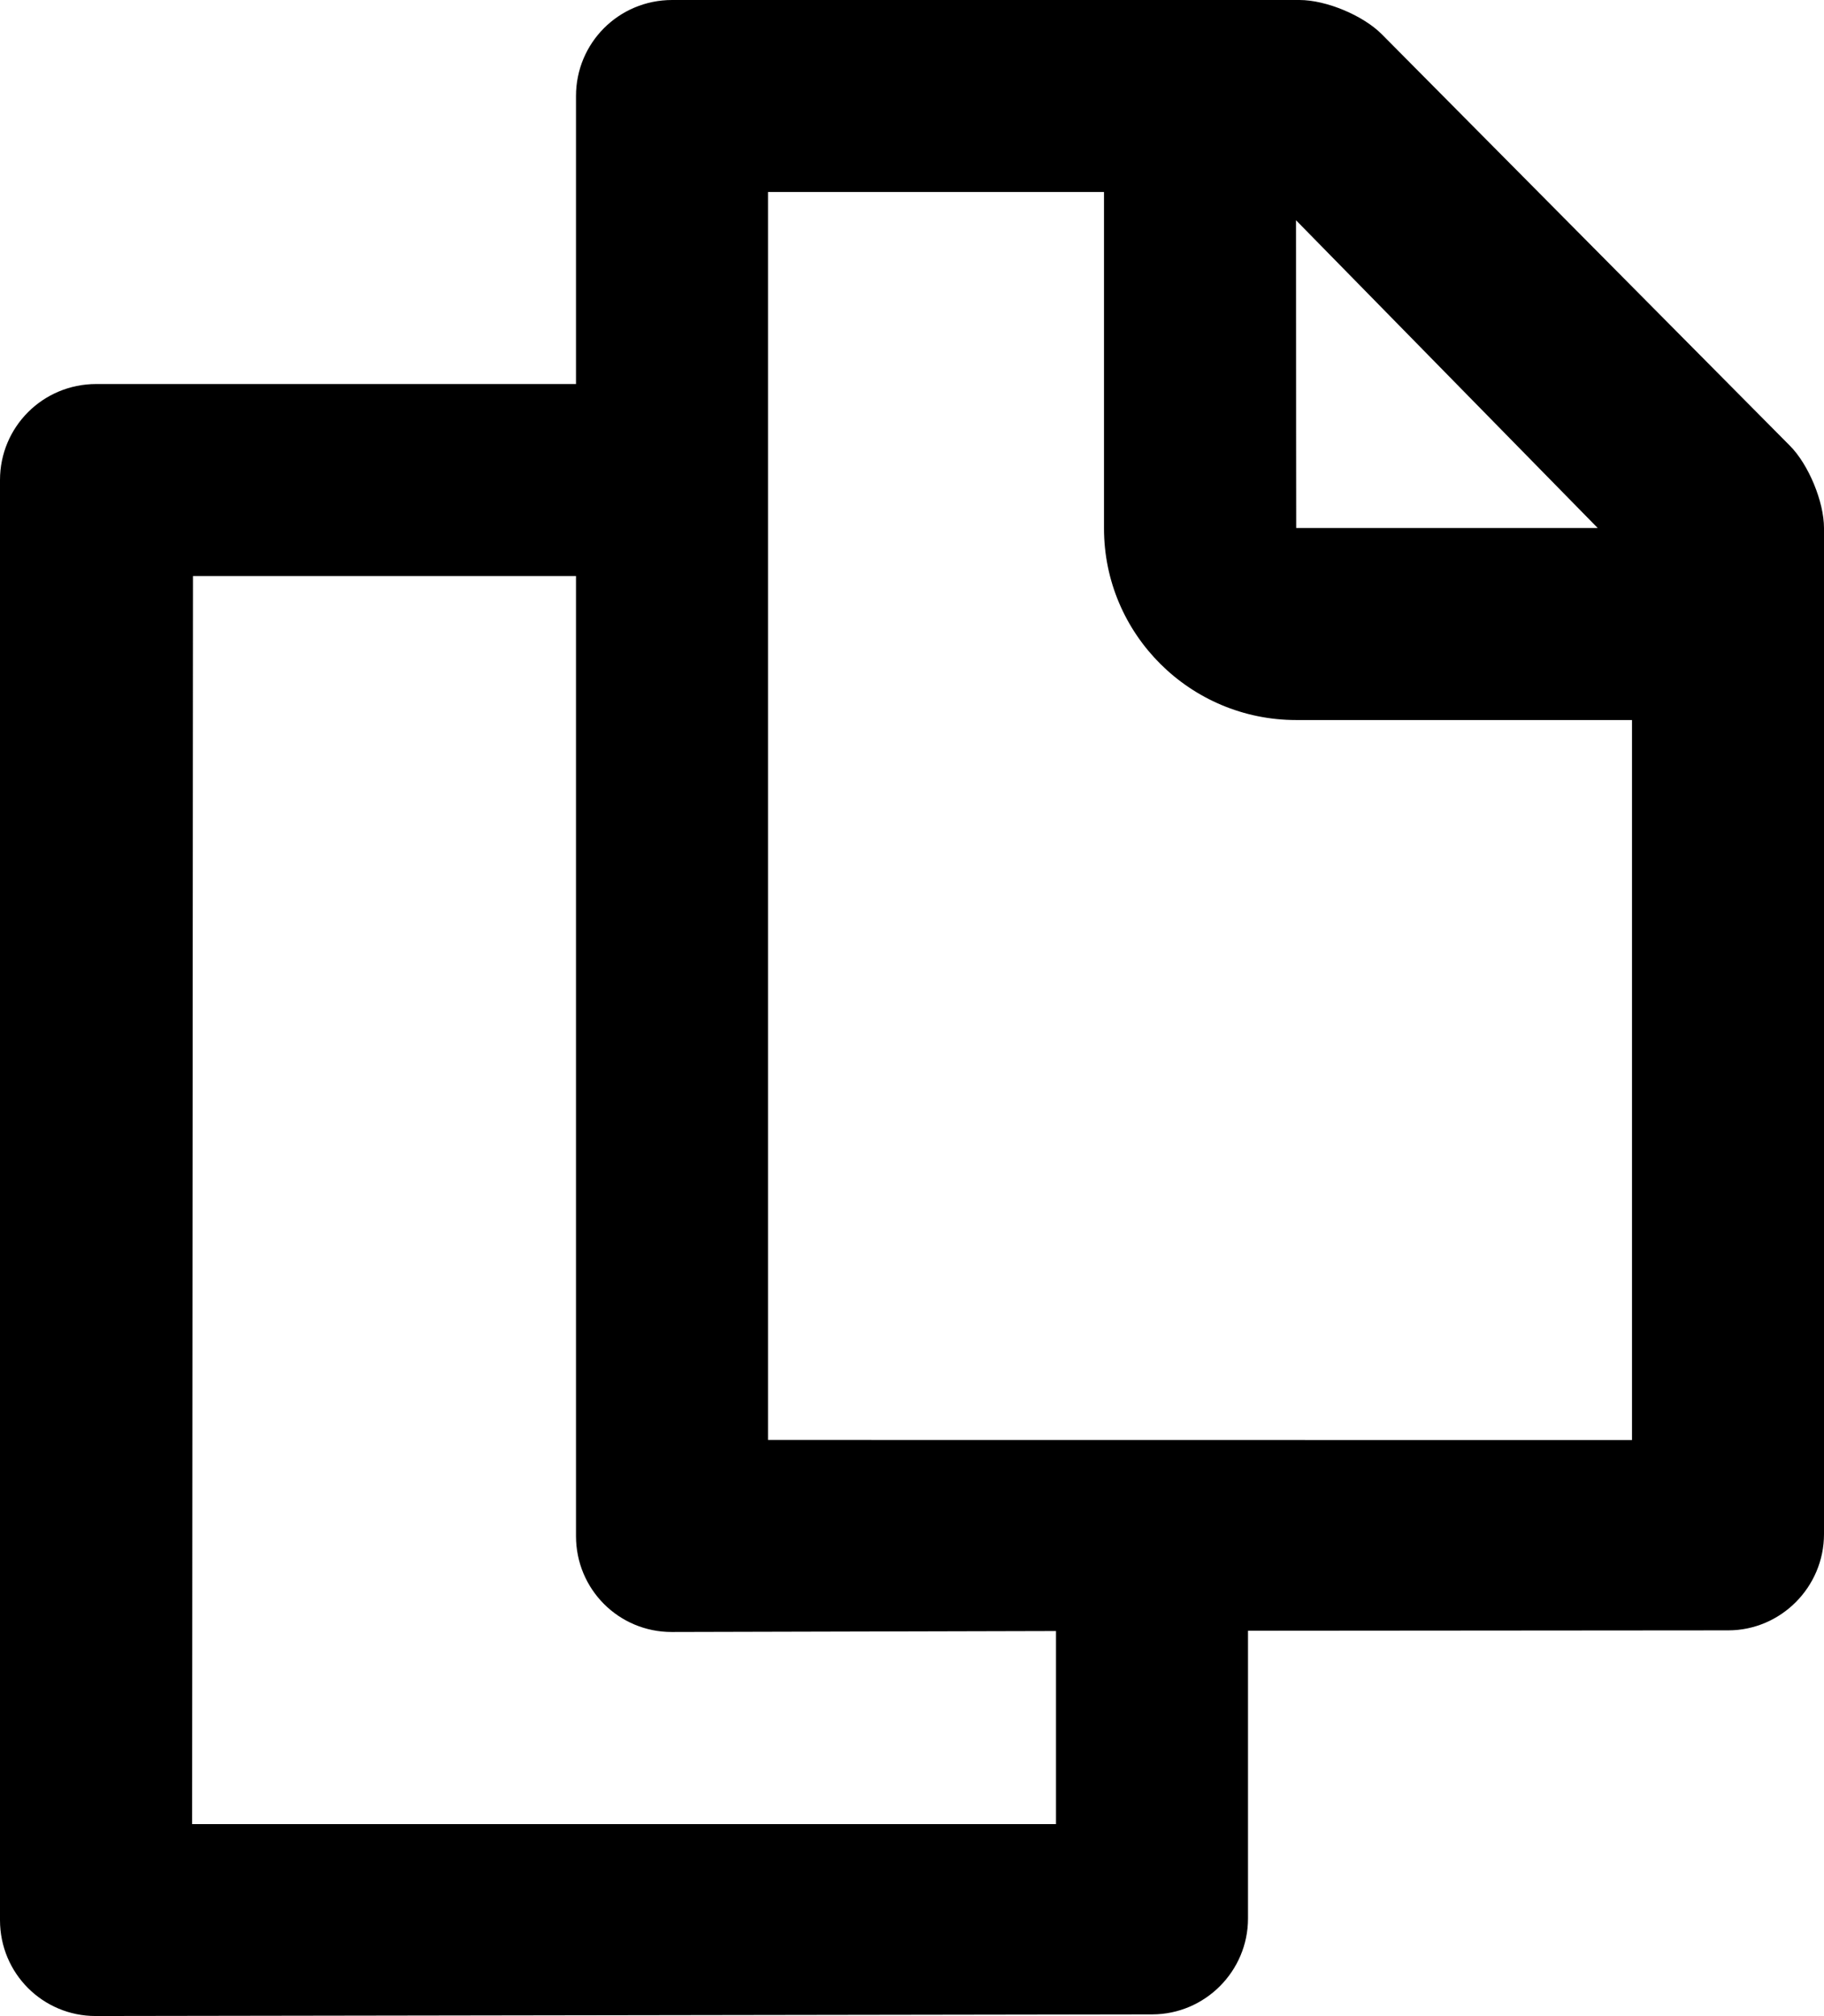 <svg xmlns="http://www.w3.org/2000/svg"
	width="19" 
	height="21" 
	viewBox="0 0 19 21" 
	fill="none">
	
  <path fill="#000"
      fill-rule="evenodd" 
      clip-rule="evenodd" 
      d="M13 19.983C13 20.534 12.55 20.981 12.004 20.982L0.996 20.999C0.446 20.999 0 20.555 0 20V5C0 4.448 0.445 4 1.003 4H6V1C6 0.448 6.444 0 7.002 0H13.536C13.814 0 14.198 0.16 14.394 0.357L18.645 4.643C18.841 4.84 19 5.229 19 5.5V15.979C19 16.532 18.55 16.981 18.004 16.982L13 16.986V19.983ZM8 2H11.5V5.504C11.5 6.607 12.399 7.5 13.502 7.5H17V15L8 14.999V2ZM16.643 5.5H13.502C13.502 5.5 13.5 3.908 13.5 2.294L16.643 5.5ZM6 16C6 16.555 6.446 16.999 6.996 16.999L11 16.989V19H2.001L2.01 6H6V16Z" />
</svg>

